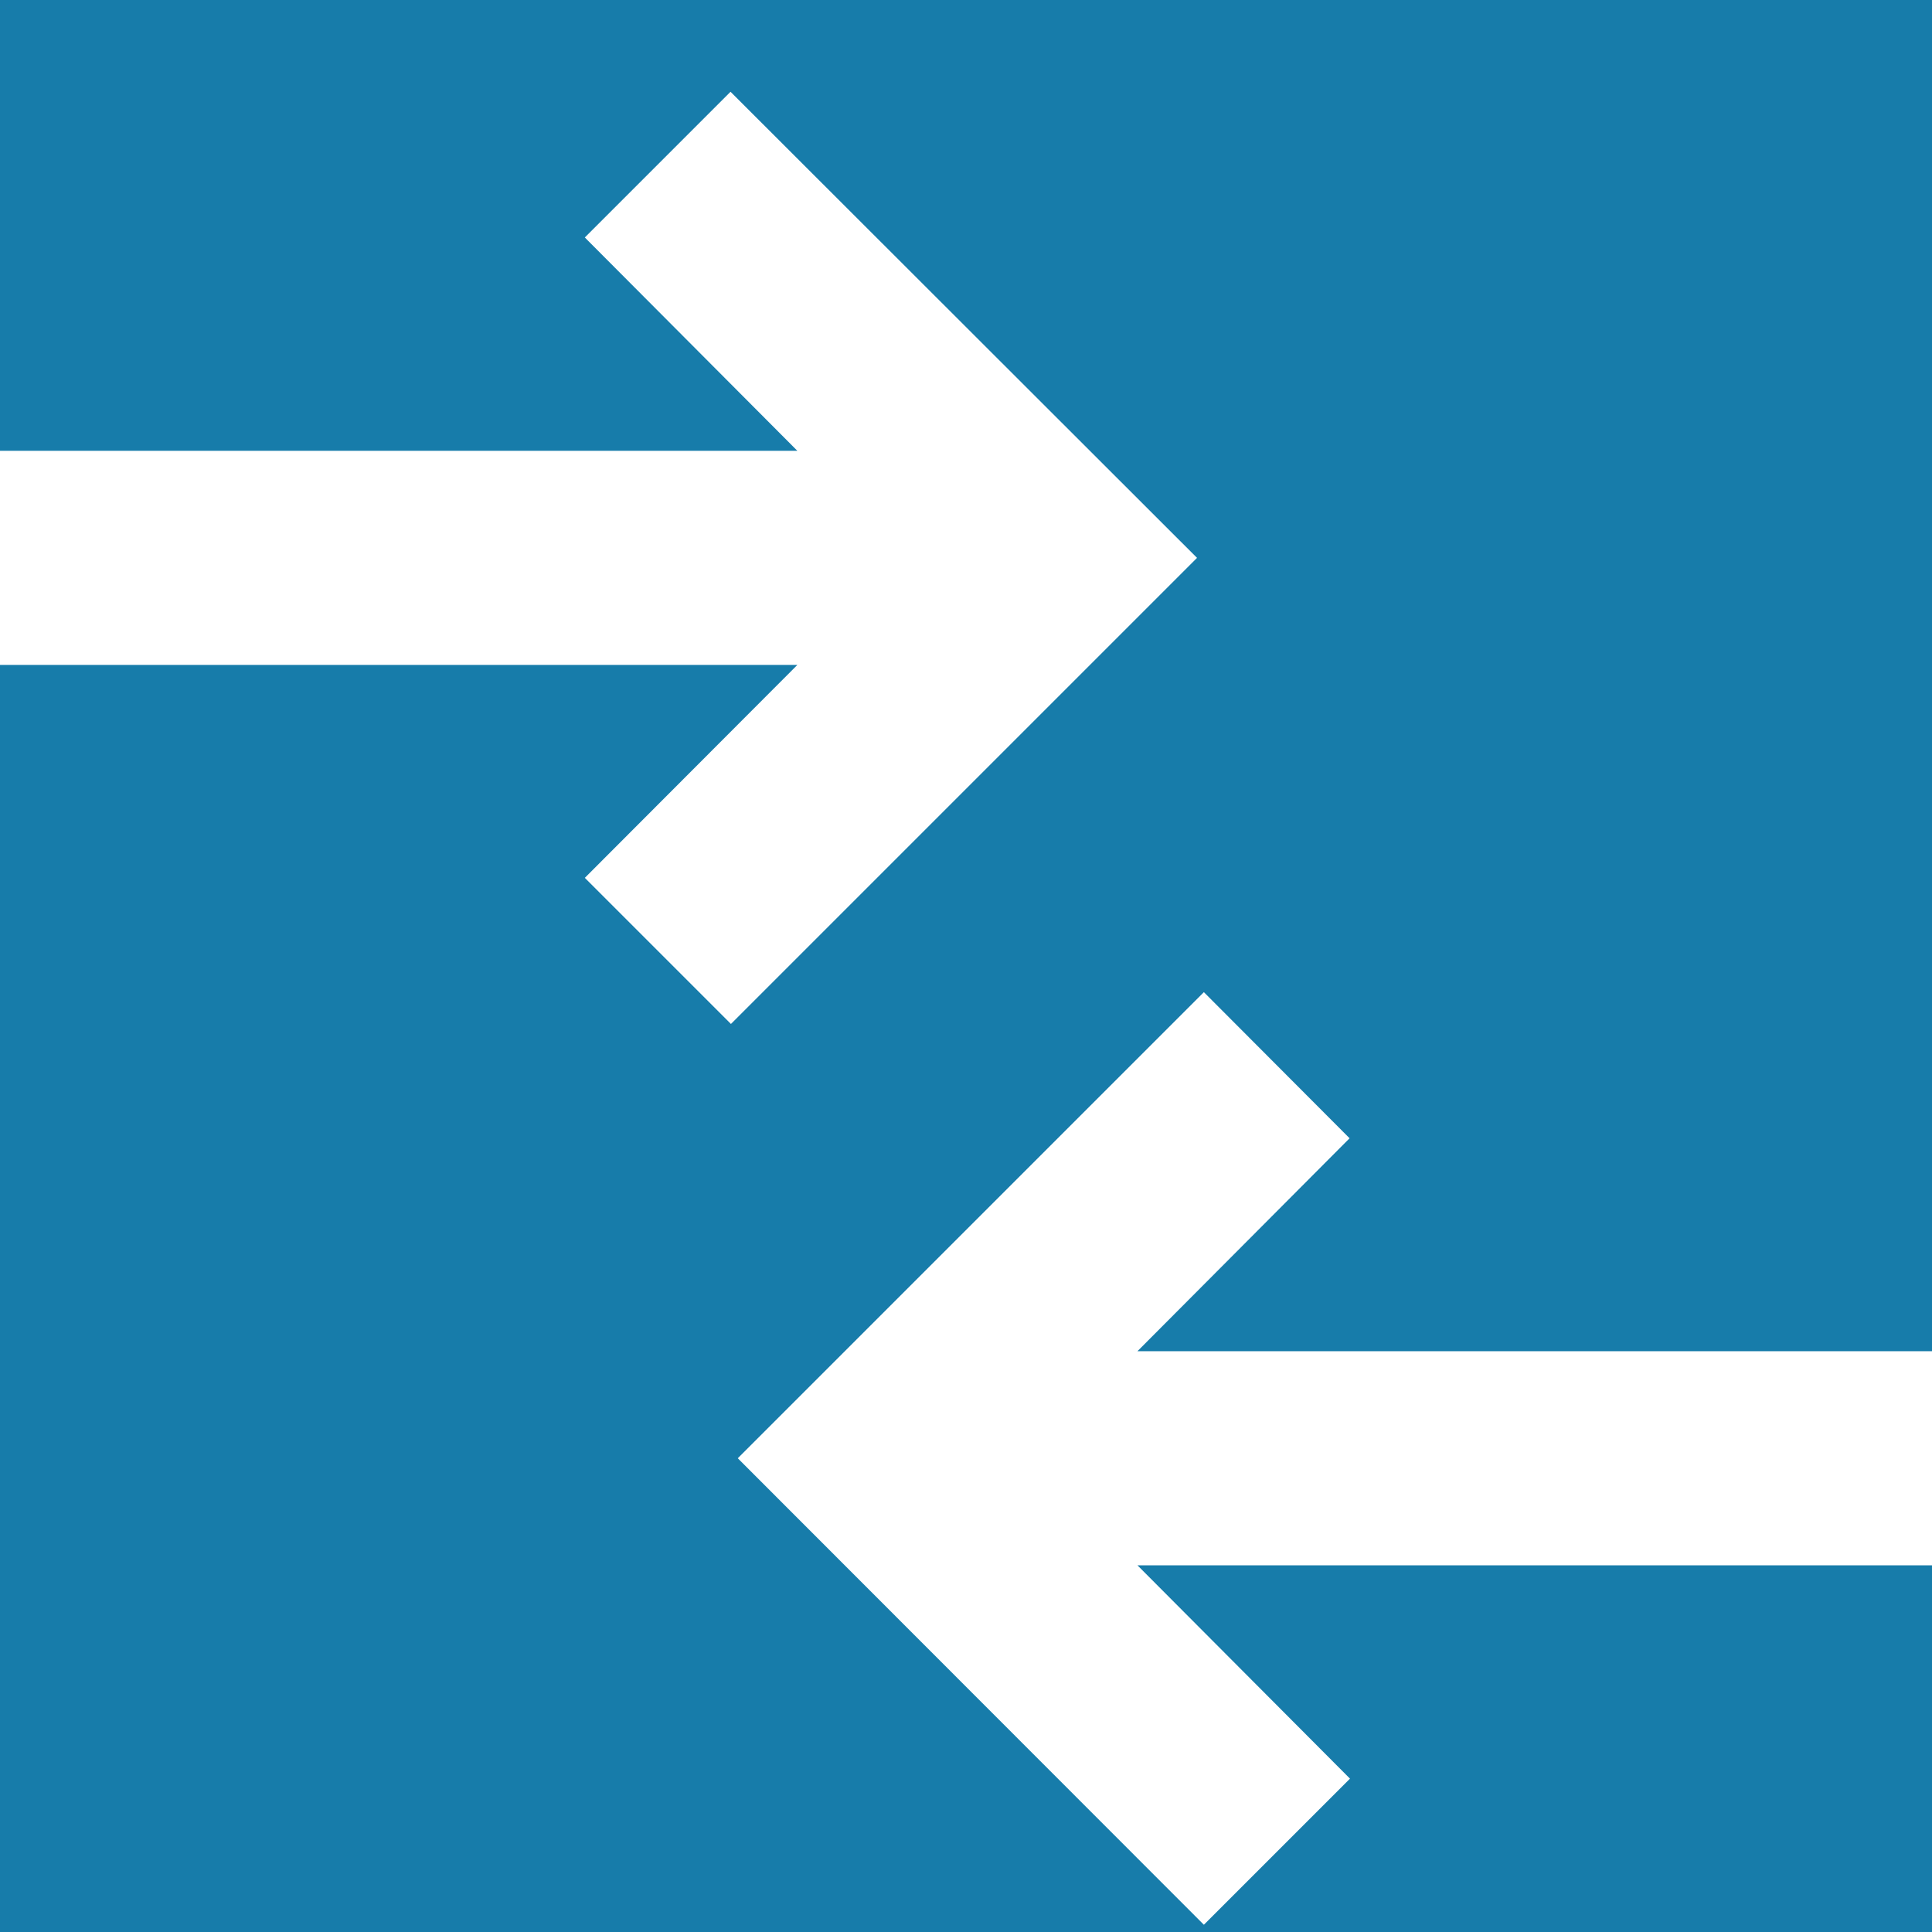<?xml version="1.0" encoding="UTF-8"?>
<svg id="Calque_1" data-name="Calque 1" xmlns="http://www.w3.org/2000/svg" viewBox="0 0 48 48">
  <rect x="0" width="48" height="48" style="fill: #177caa;"/>
  <g>
    <polygon points="18.15 2.28 14.53 5.9 19.81 11.2 0 11.2 0 16.52 19.81 16.52 14.53 21.81 18.16 25.44 29.74 13.86 18.15 2.28" style="fill: #fff;"/>
    <polygon points="29.91 47.82 33.54 44.19 28.26 38.89 48 38.89 48 33.57 28.26 33.57 33.53 28.28 29.91 24.65 18.33 36.23 29.91 47.82" style="fill: #fff;"/>
  </g>
</svg>
